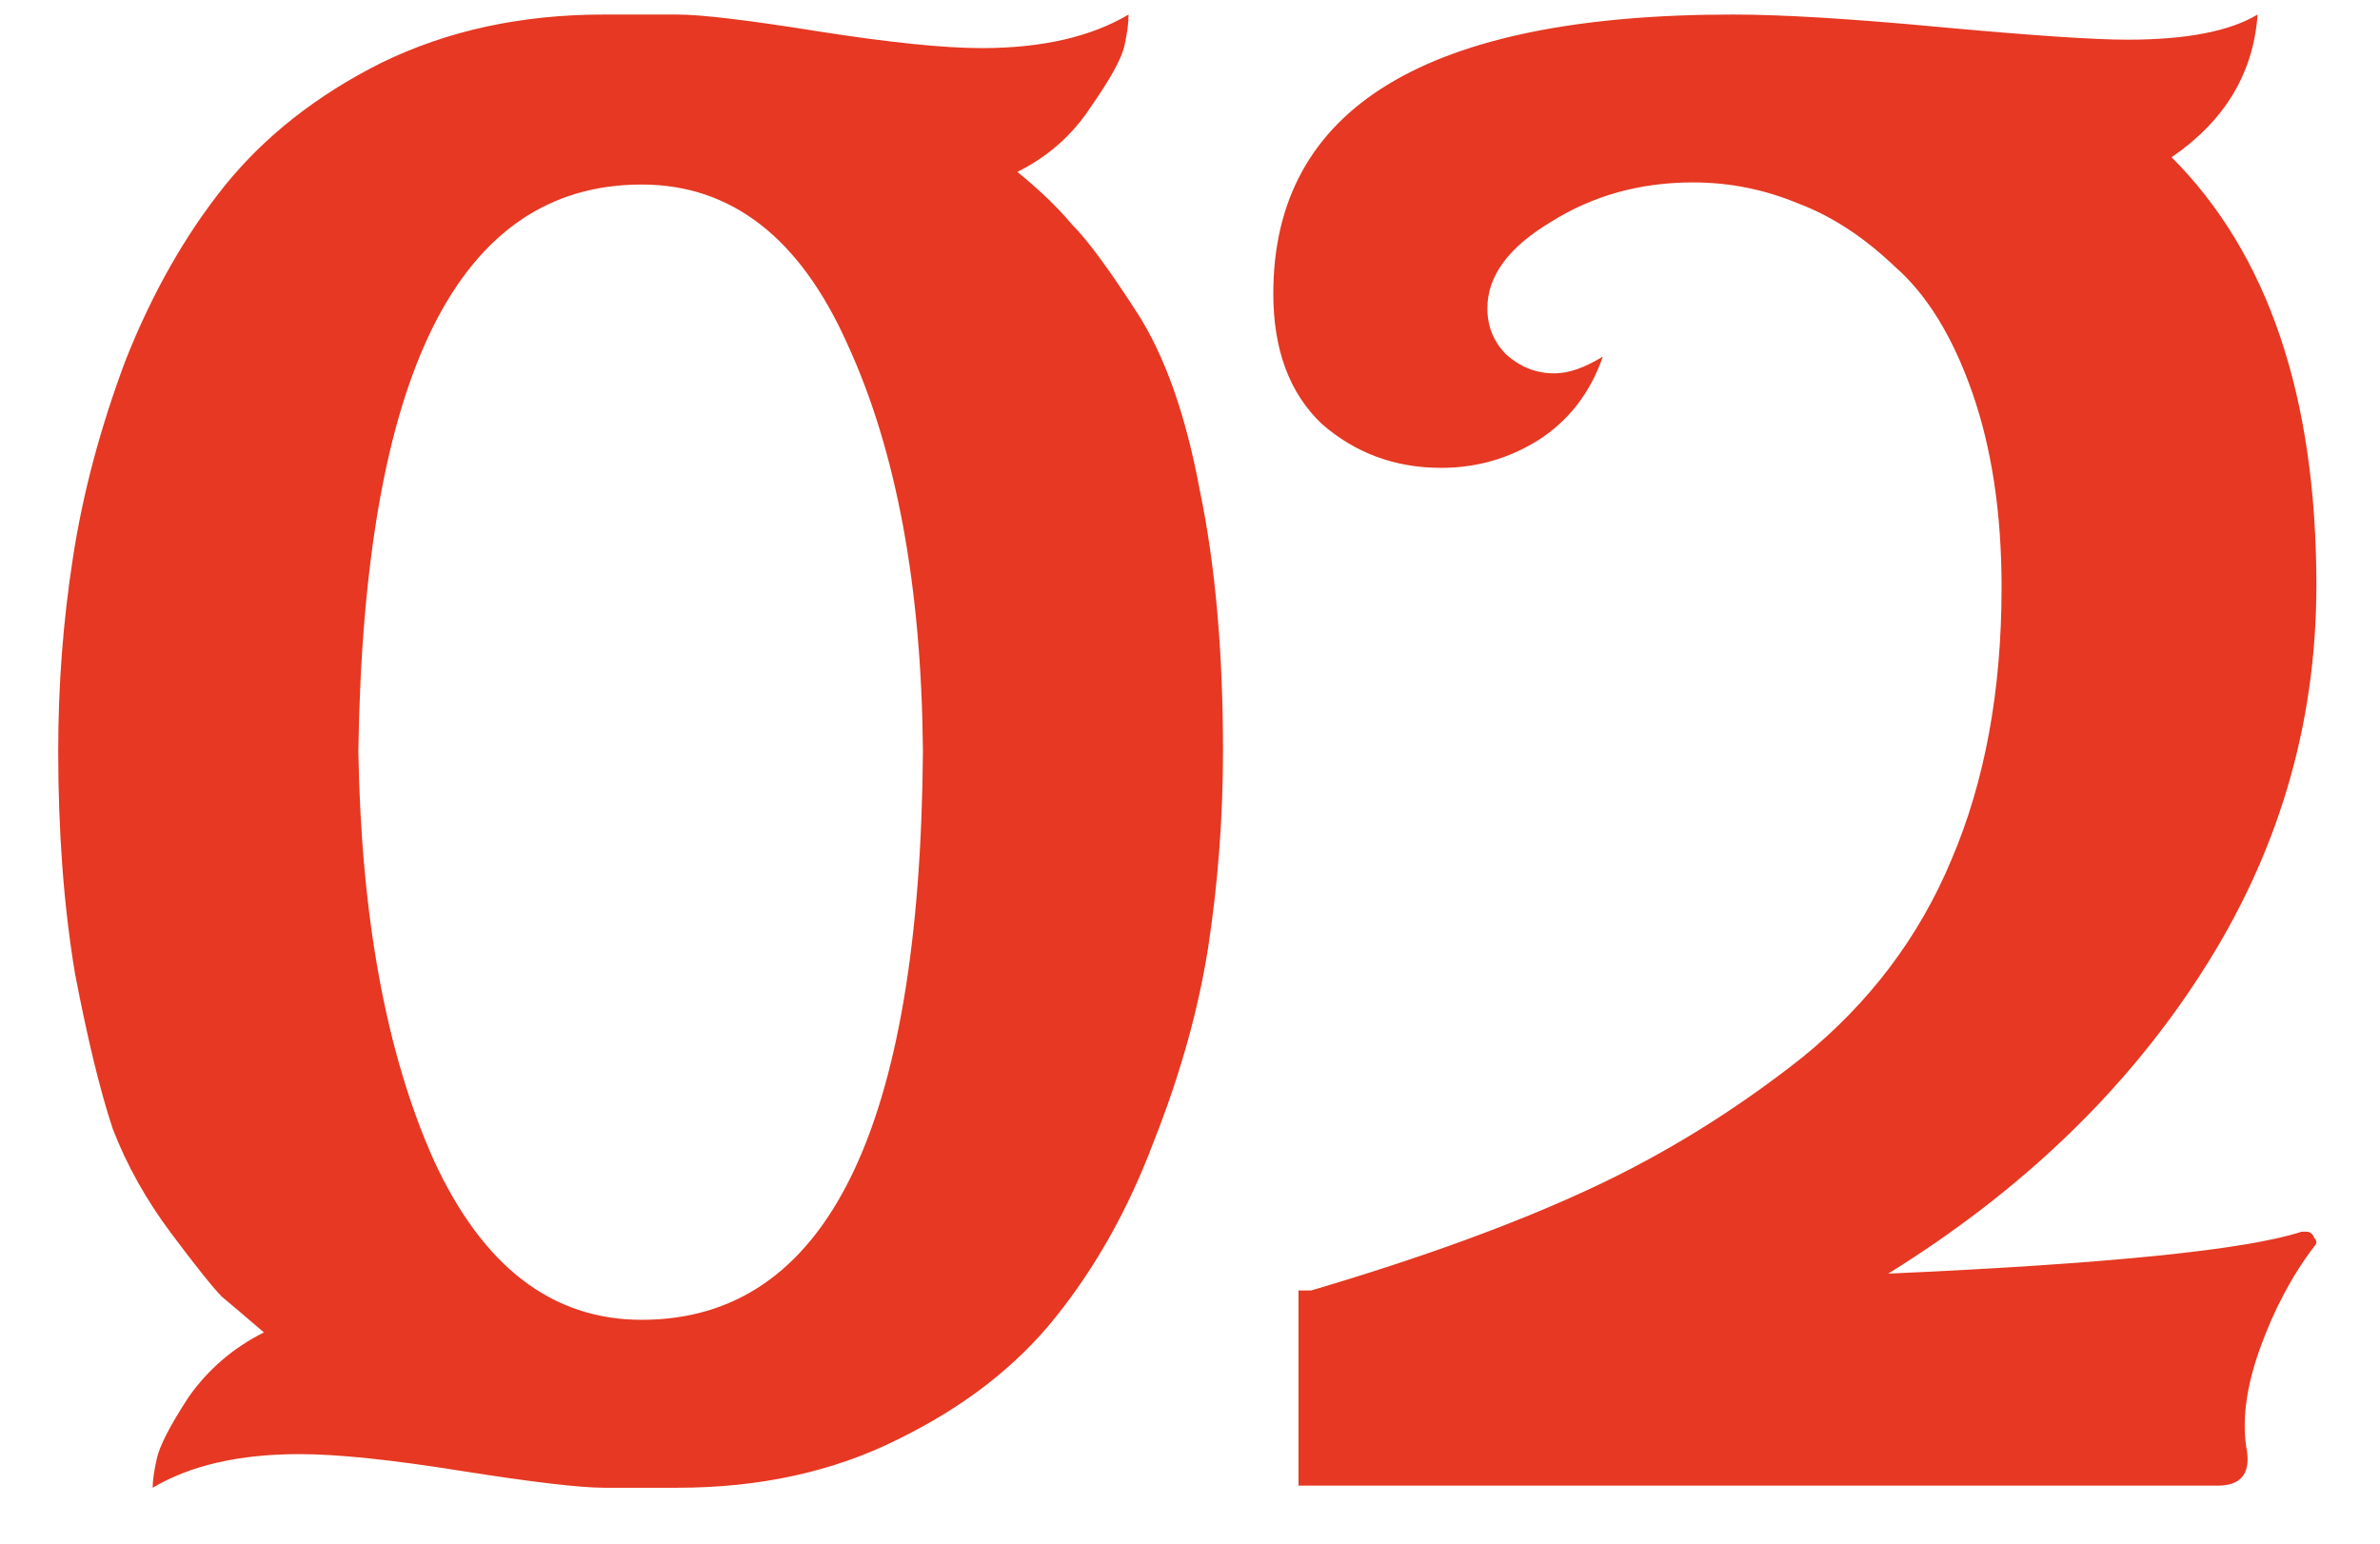 <?xml version="1.0" encoding="UTF-8"?> <svg xmlns="http://www.w3.org/2000/svg" width="37" height="24" viewBox="0 0 37 24" fill="none"><path d="M15.816 2.673C16.164 2.956 16.447 3.228 16.664 3.489C16.904 3.728 17.241 4.185 17.676 4.859C18.111 5.533 18.437 6.458 18.654 7.632C18.894 8.785 19.013 10.134 19.013 11.678C19.013 12.701 18.937 13.712 18.785 14.713C18.633 15.691 18.35 16.703 17.937 17.747C17.545 18.791 17.034 19.705 16.403 20.488C15.794 21.249 14.978 21.88 13.956 22.38C12.956 22.88 11.814 23.131 10.53 23.131H9.976H9.388C9.018 23.131 8.279 23.044 7.17 22.869C6.082 22.695 5.245 22.608 4.657 22.608C3.722 22.608 2.961 22.782 2.373 23.131C2.373 23.022 2.395 22.869 2.439 22.674C2.482 22.478 2.645 22.163 2.928 21.727C3.233 21.293 3.624 20.955 4.103 20.716C3.798 20.455 3.581 20.27 3.45 20.161C3.32 20.031 3.058 19.705 2.667 19.183C2.275 18.66 1.971 18.117 1.753 17.551C1.558 16.964 1.362 16.159 1.166 15.137C0.992 14.093 0.905 12.94 0.905 11.678C0.905 10.656 0.981 9.655 1.133 8.677C1.286 7.676 1.558 6.654 1.949 5.61C2.362 4.565 2.874 3.663 3.483 2.901C4.113 2.118 4.929 1.477 5.93 0.976C6.952 0.476 8.105 0.226 9.388 0.226H9.976H10.53C10.9 0.226 11.629 0.313 12.716 0.487C13.826 0.661 14.674 0.748 15.261 0.748C16.197 0.748 16.958 0.574 17.545 0.226C17.545 0.356 17.523 0.52 17.48 0.715C17.436 0.911 17.262 1.227 16.958 1.662C16.675 2.097 16.294 2.434 15.816 2.673ZM9.976 20.52C12.847 20.52 14.304 17.573 14.348 11.678C14.326 9.112 13.934 7.002 13.173 5.348C12.434 3.695 11.368 2.869 9.976 2.869C7.126 2.869 5.658 5.805 5.571 11.678C5.614 14.267 6.006 16.387 6.745 18.041C7.507 19.694 8.583 20.52 9.976 20.52ZM35.783 19.15H35.848C35.913 19.15 35.957 19.183 35.978 19.248C36.022 19.291 36.022 19.335 35.978 19.378C35.63 19.835 35.348 20.368 35.13 20.977C34.913 21.586 34.847 22.119 34.934 22.576C34.978 22.924 34.826 23.098 34.478 23.098H20.187V20.064H20.383C22.079 19.563 23.515 19.041 24.689 18.497C25.864 17.954 26.973 17.268 28.017 16.442C29.061 15.594 29.834 14.571 30.334 13.375C30.856 12.157 31.117 10.743 31.117 9.133C31.117 7.98 30.965 6.969 30.66 6.099C30.356 5.229 29.953 4.576 29.453 4.141C28.974 3.684 28.474 3.358 27.952 3.162C27.43 2.945 26.886 2.836 26.321 2.836C25.494 2.836 24.755 3.043 24.102 3.456C23.449 3.848 23.123 4.294 23.123 4.794C23.123 5.077 23.221 5.316 23.417 5.512C23.634 5.707 23.884 5.805 24.167 5.805C24.385 5.805 24.635 5.718 24.918 5.544C24.722 6.11 24.385 6.545 23.906 6.849C23.449 7.132 22.949 7.274 22.405 7.274C21.688 7.274 21.068 7.045 20.546 6.588C20.045 6.11 19.795 5.435 19.795 4.565C19.795 1.672 22.177 0.226 26.941 0.226C27.702 0.226 28.779 0.291 30.171 0.422C31.585 0.552 32.553 0.617 33.075 0.617C33.988 0.617 34.663 0.487 35.097 0.226C35.032 1.14 34.586 1.879 33.76 2.445C35.261 3.946 36.011 6.164 36.011 9.101C36.011 11.276 35.413 13.288 34.217 15.137C33.042 16.964 31.422 18.519 29.355 19.802C32.77 19.65 34.913 19.433 35.783 19.15Z" fill="#E63822"></path></svg> 